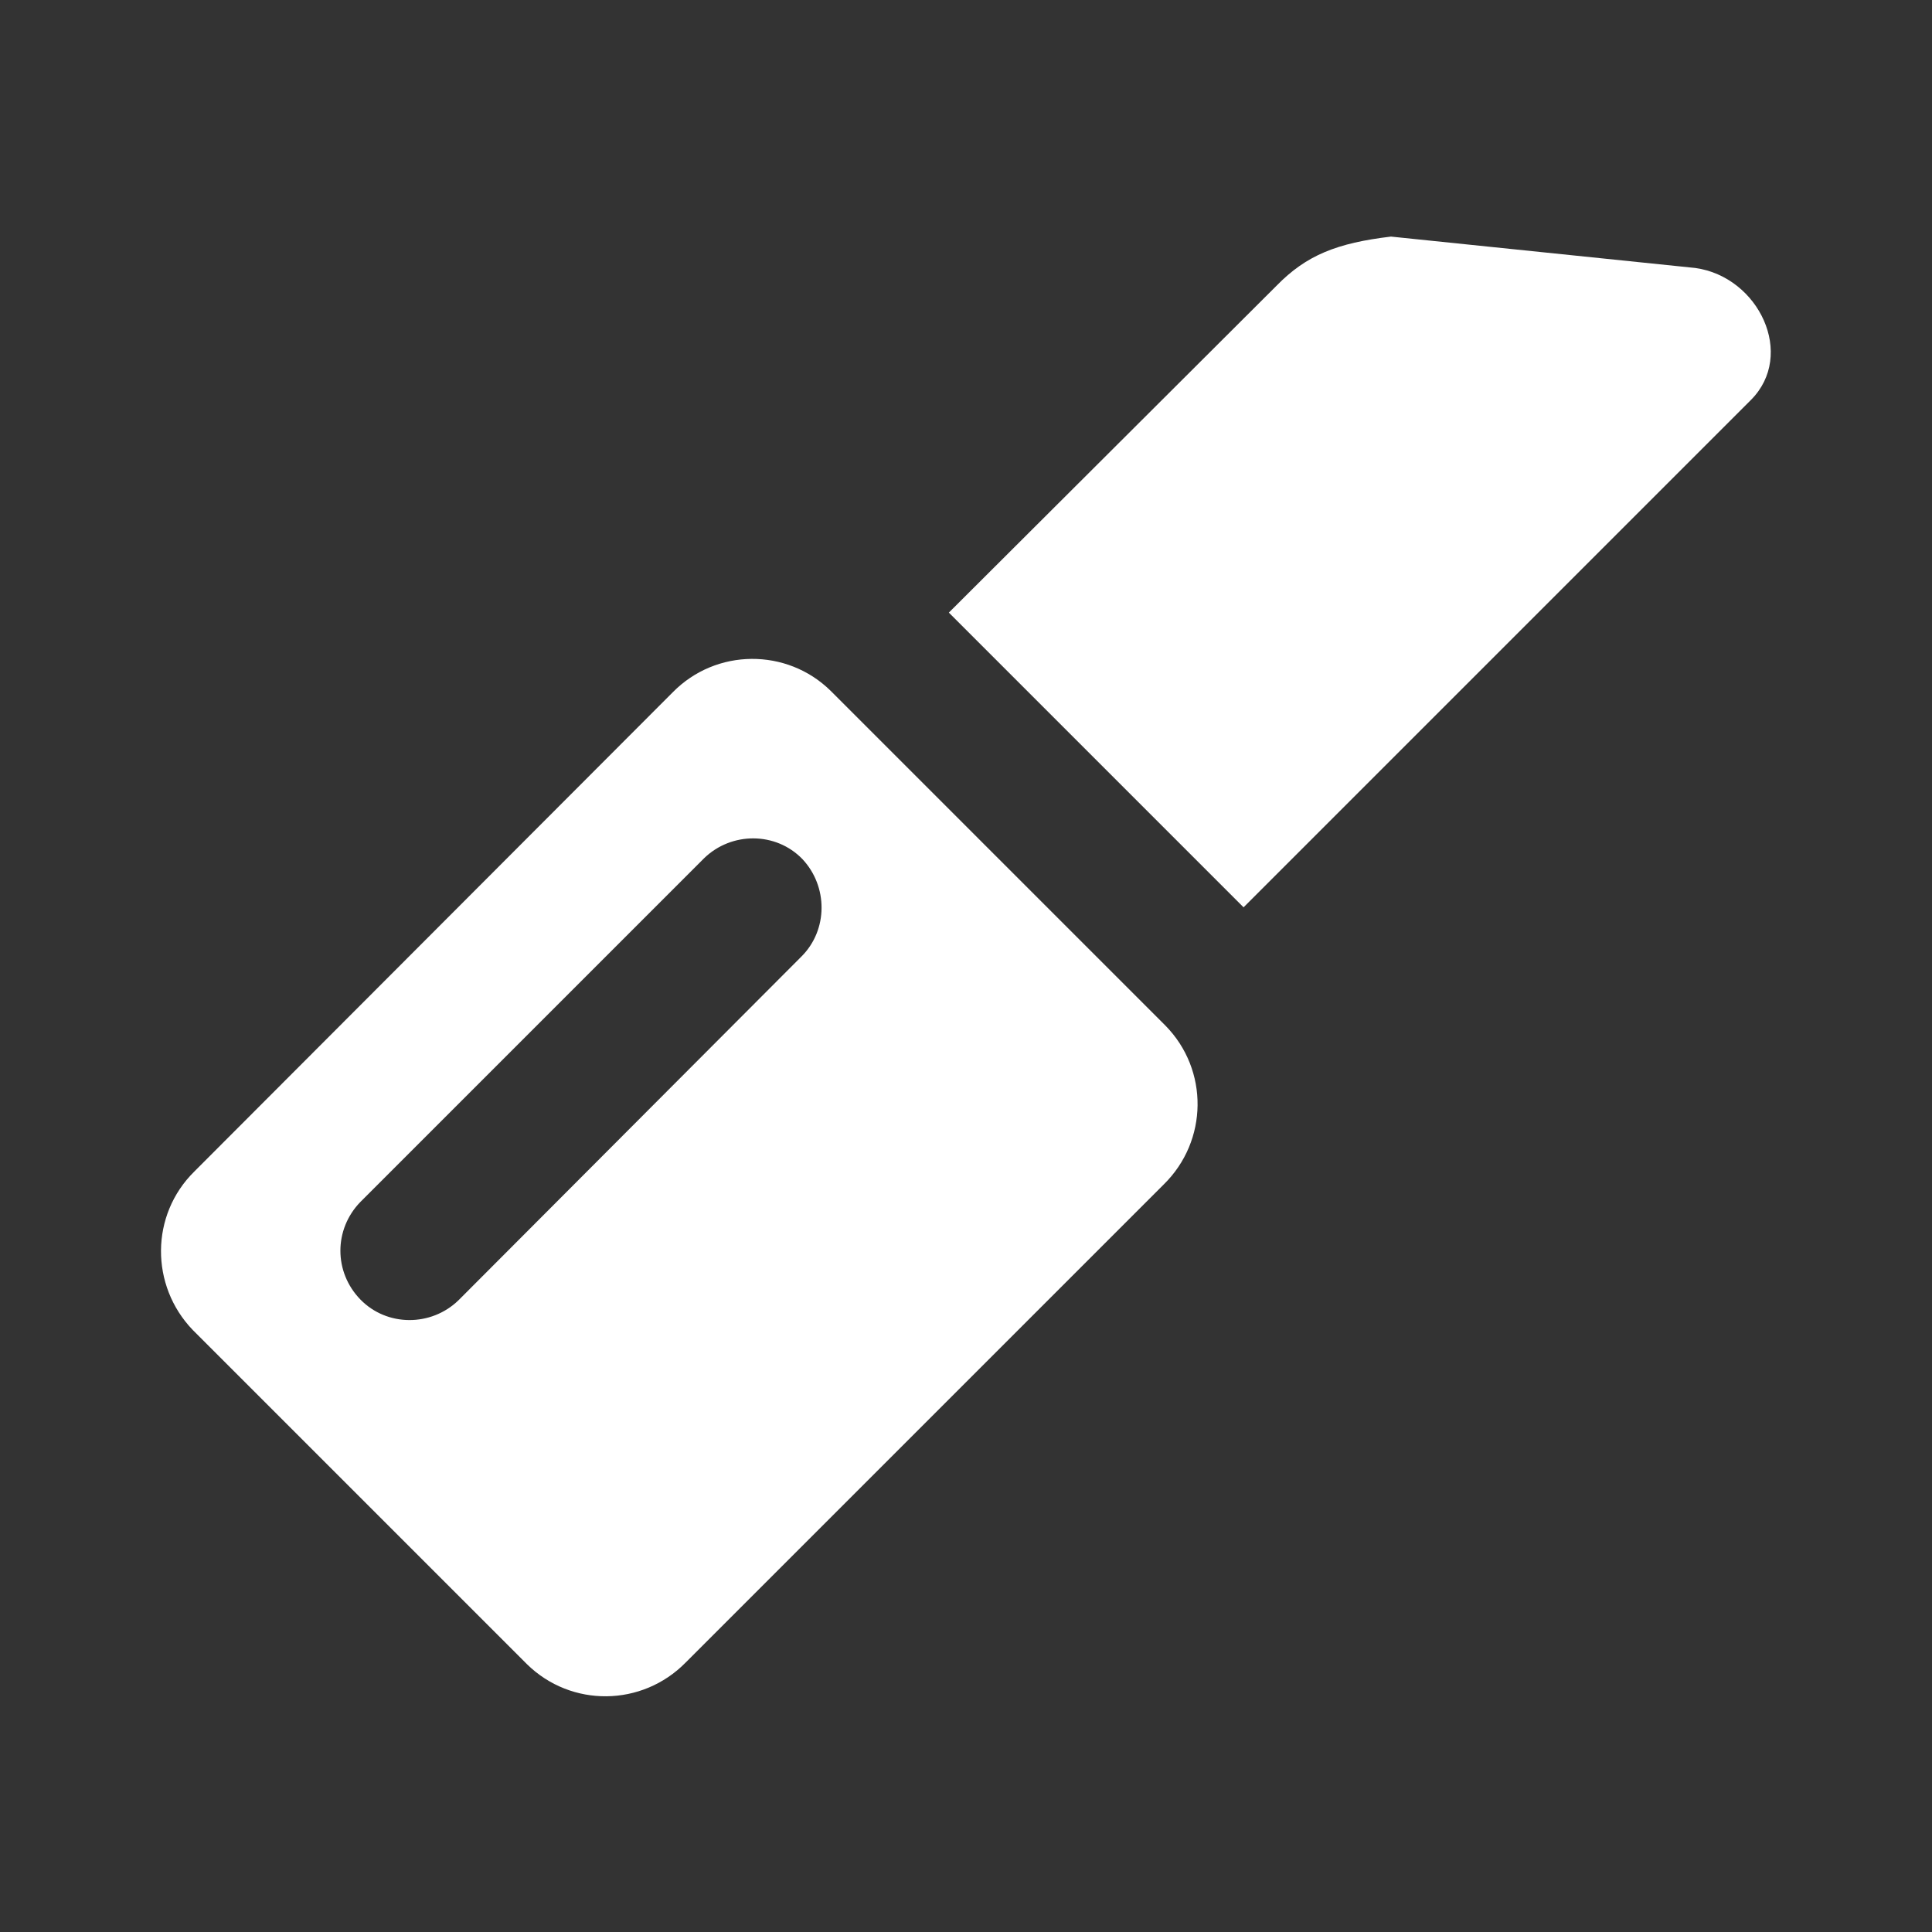 <svg width="24" height="24" viewBox="0 0 24 24" fill="none" xmlns="http://www.w3.org/2000/svg">
<rect x="0" y="0" width="24" height="24" fill="#333333" stroke="none"/>
<path d="M14.478 12.741L10.317 8.58C9.777 8.05 8.897 8.05 8.357 8.6L2.415 14.552C1.865 15.092 1.865 15.972 2.395 16.522L6.546 20.673C7.096 21.213 7.976 21.203 8.517 20.653L14.458 14.712C15.008 14.171 15.018 13.291 14.478 12.741ZM9.957 11.881L5.696 16.152C5.356 16.482 4.806 16.482 4.476 16.142C4.146 15.802 4.146 15.272 4.476 14.932L8.747 10.661C9.087 10.331 9.637 10.331 9.967 10.671C10.287 11.011 10.287 11.551 9.957 11.881Z" fill="white" style="fill:white;fill-opacity:1;"/>
<path d="M21.06 3.329L17.279 2.939C16.609 3.019 16.229 3.169 15.858 3.549L11.787 7.61L15.448 11.271L21.75 4.969C22.31 4.409 21.85 3.439 21.06 3.329Z" fill="white" style="fill:white;fill-opacity:1;"/>
</svg>

